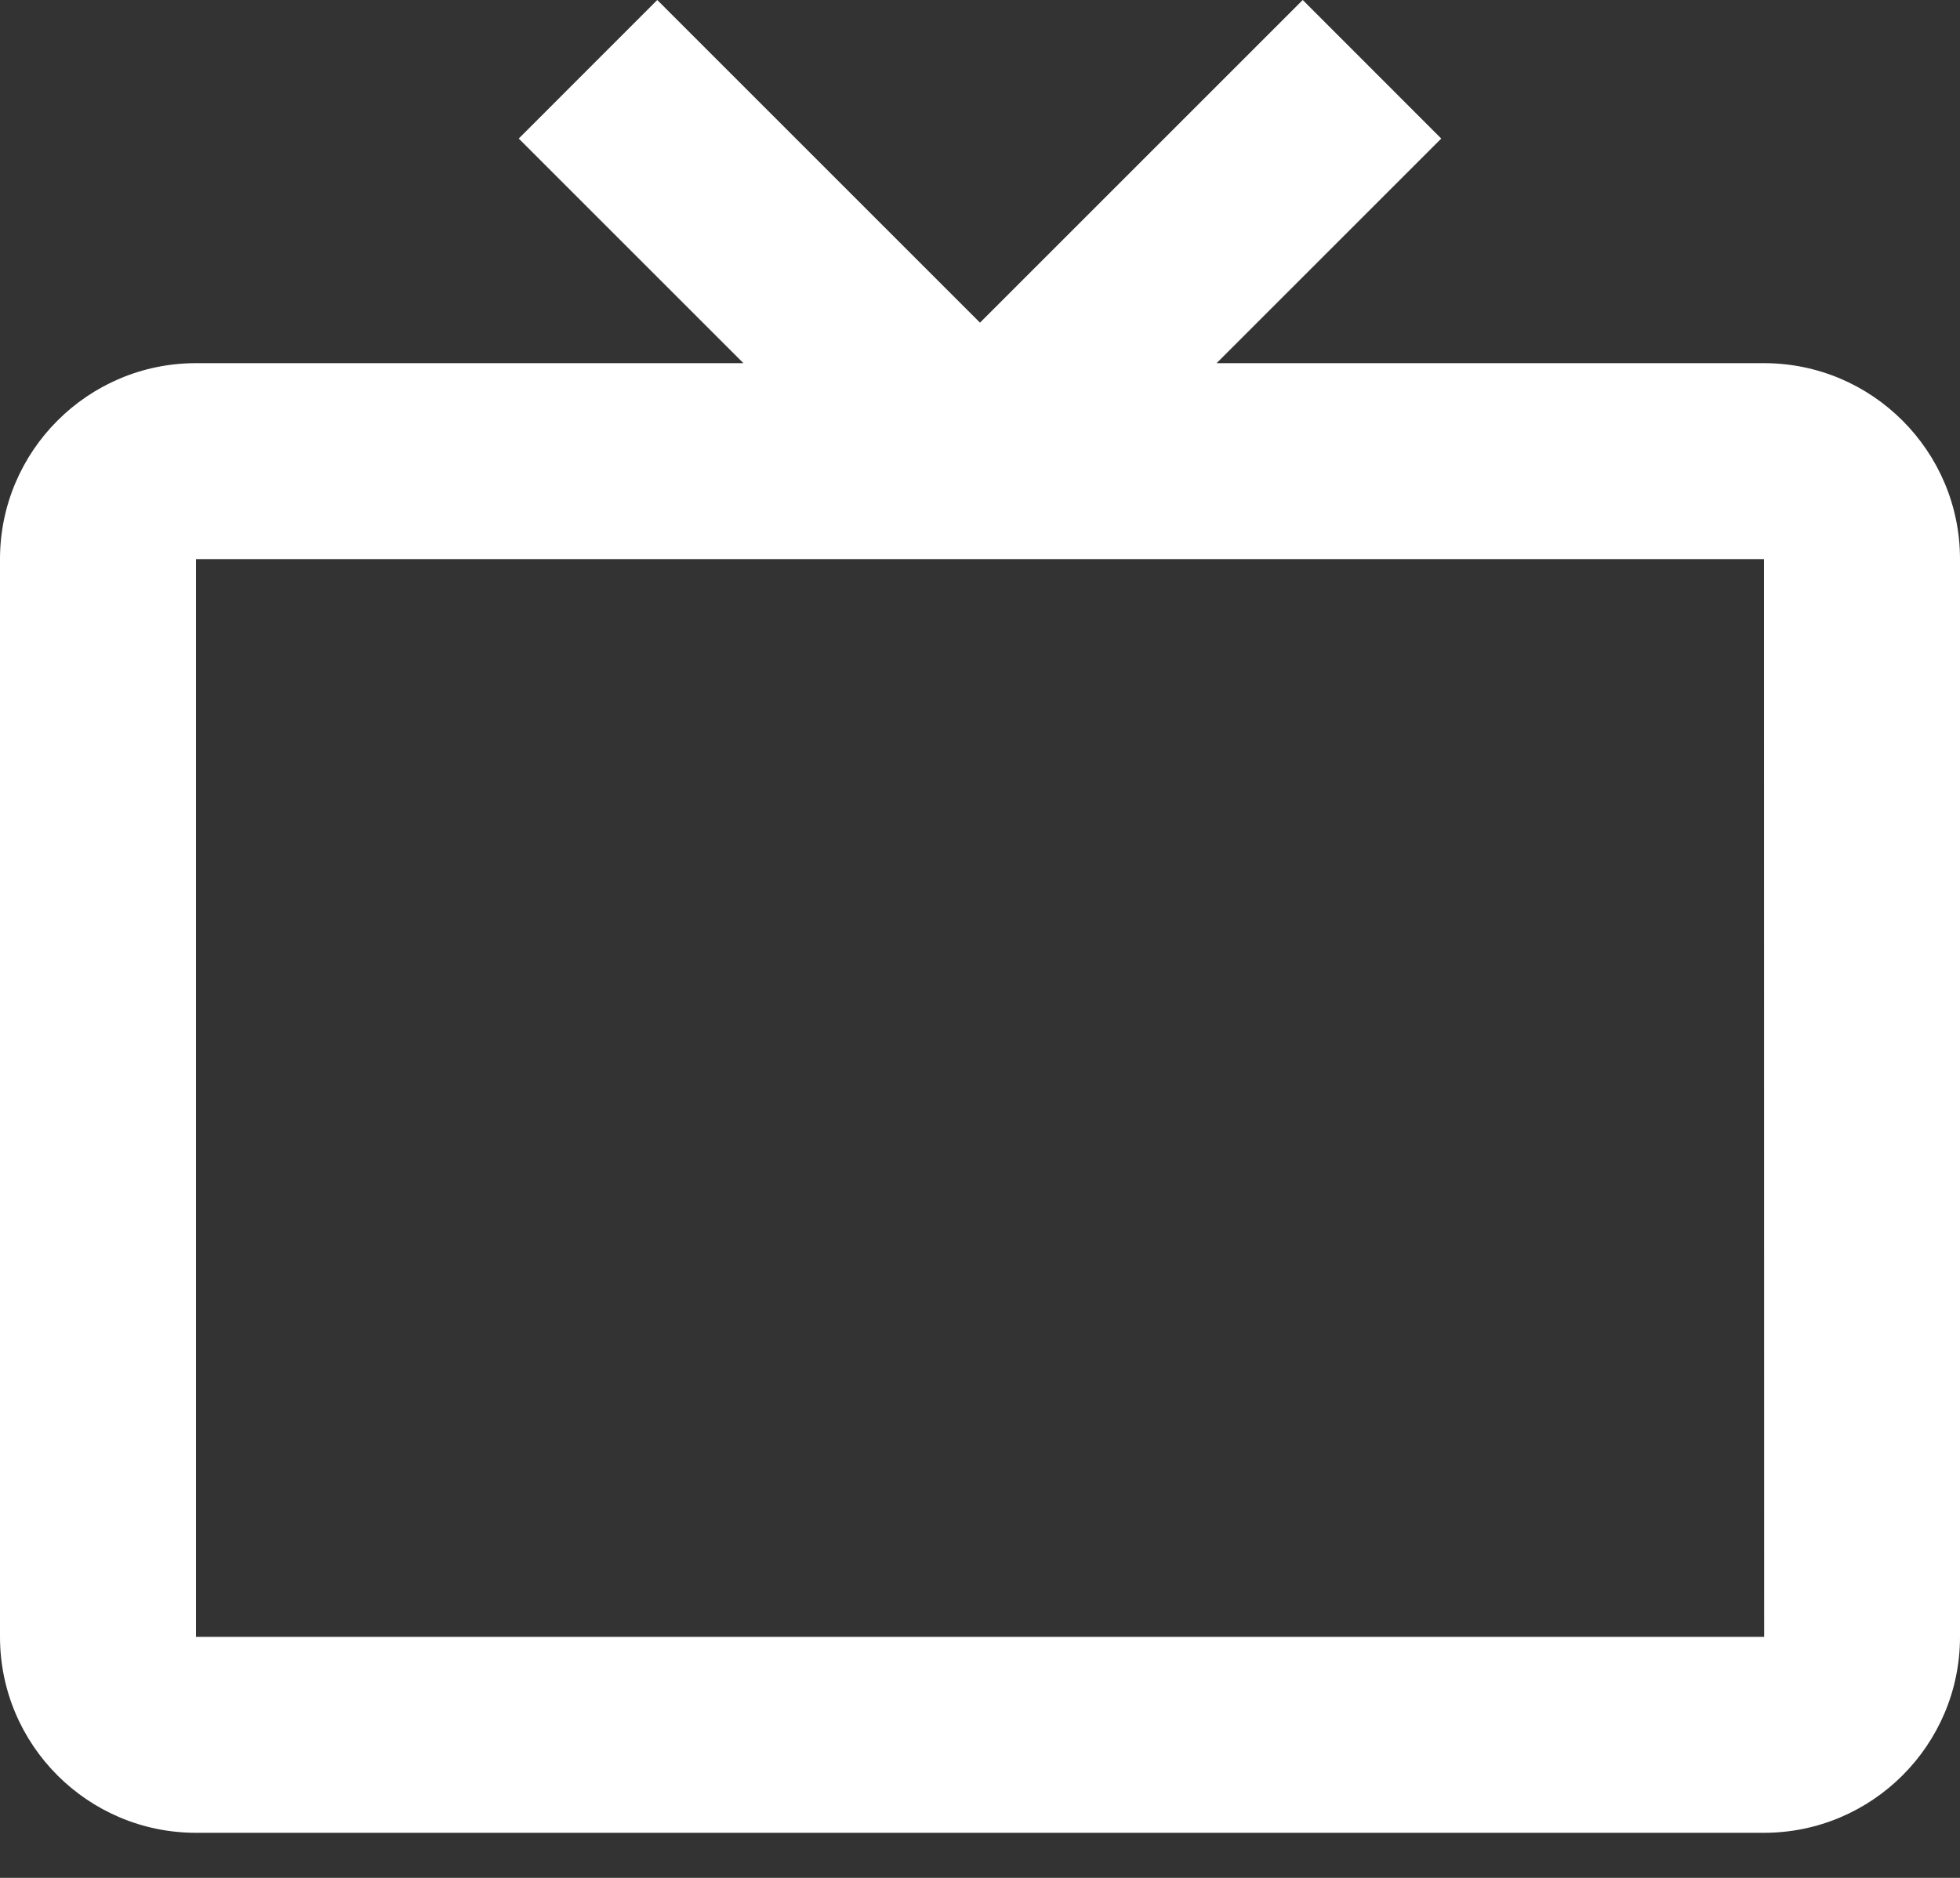 <svg width="24" height="23" viewBox="0 0 24 23" fill="none" xmlns="http://www.w3.org/2000/svg">
<rect x="0" y="0" width="24" height="23" fill="#333333" stroke="none"/>
<path d="M21.6 4.448H14.897L17.648 1.697L15.952 0L12 3.952L8.048 0L6.352 1.697L9.103 4.448H2.4C1.076 4.448 0 5.525 0 6.848V20.048C0 21.372 1.076 22.448 2.4 22.448H21.6C22.924 22.448 24 21.372 24 20.048V6.848C24 5.525 22.924 4.448 21.6 4.448ZM2.4 20.048V6.848H21.6L21.602 20.048H2.4Z" fill="white"/>
</svg>
